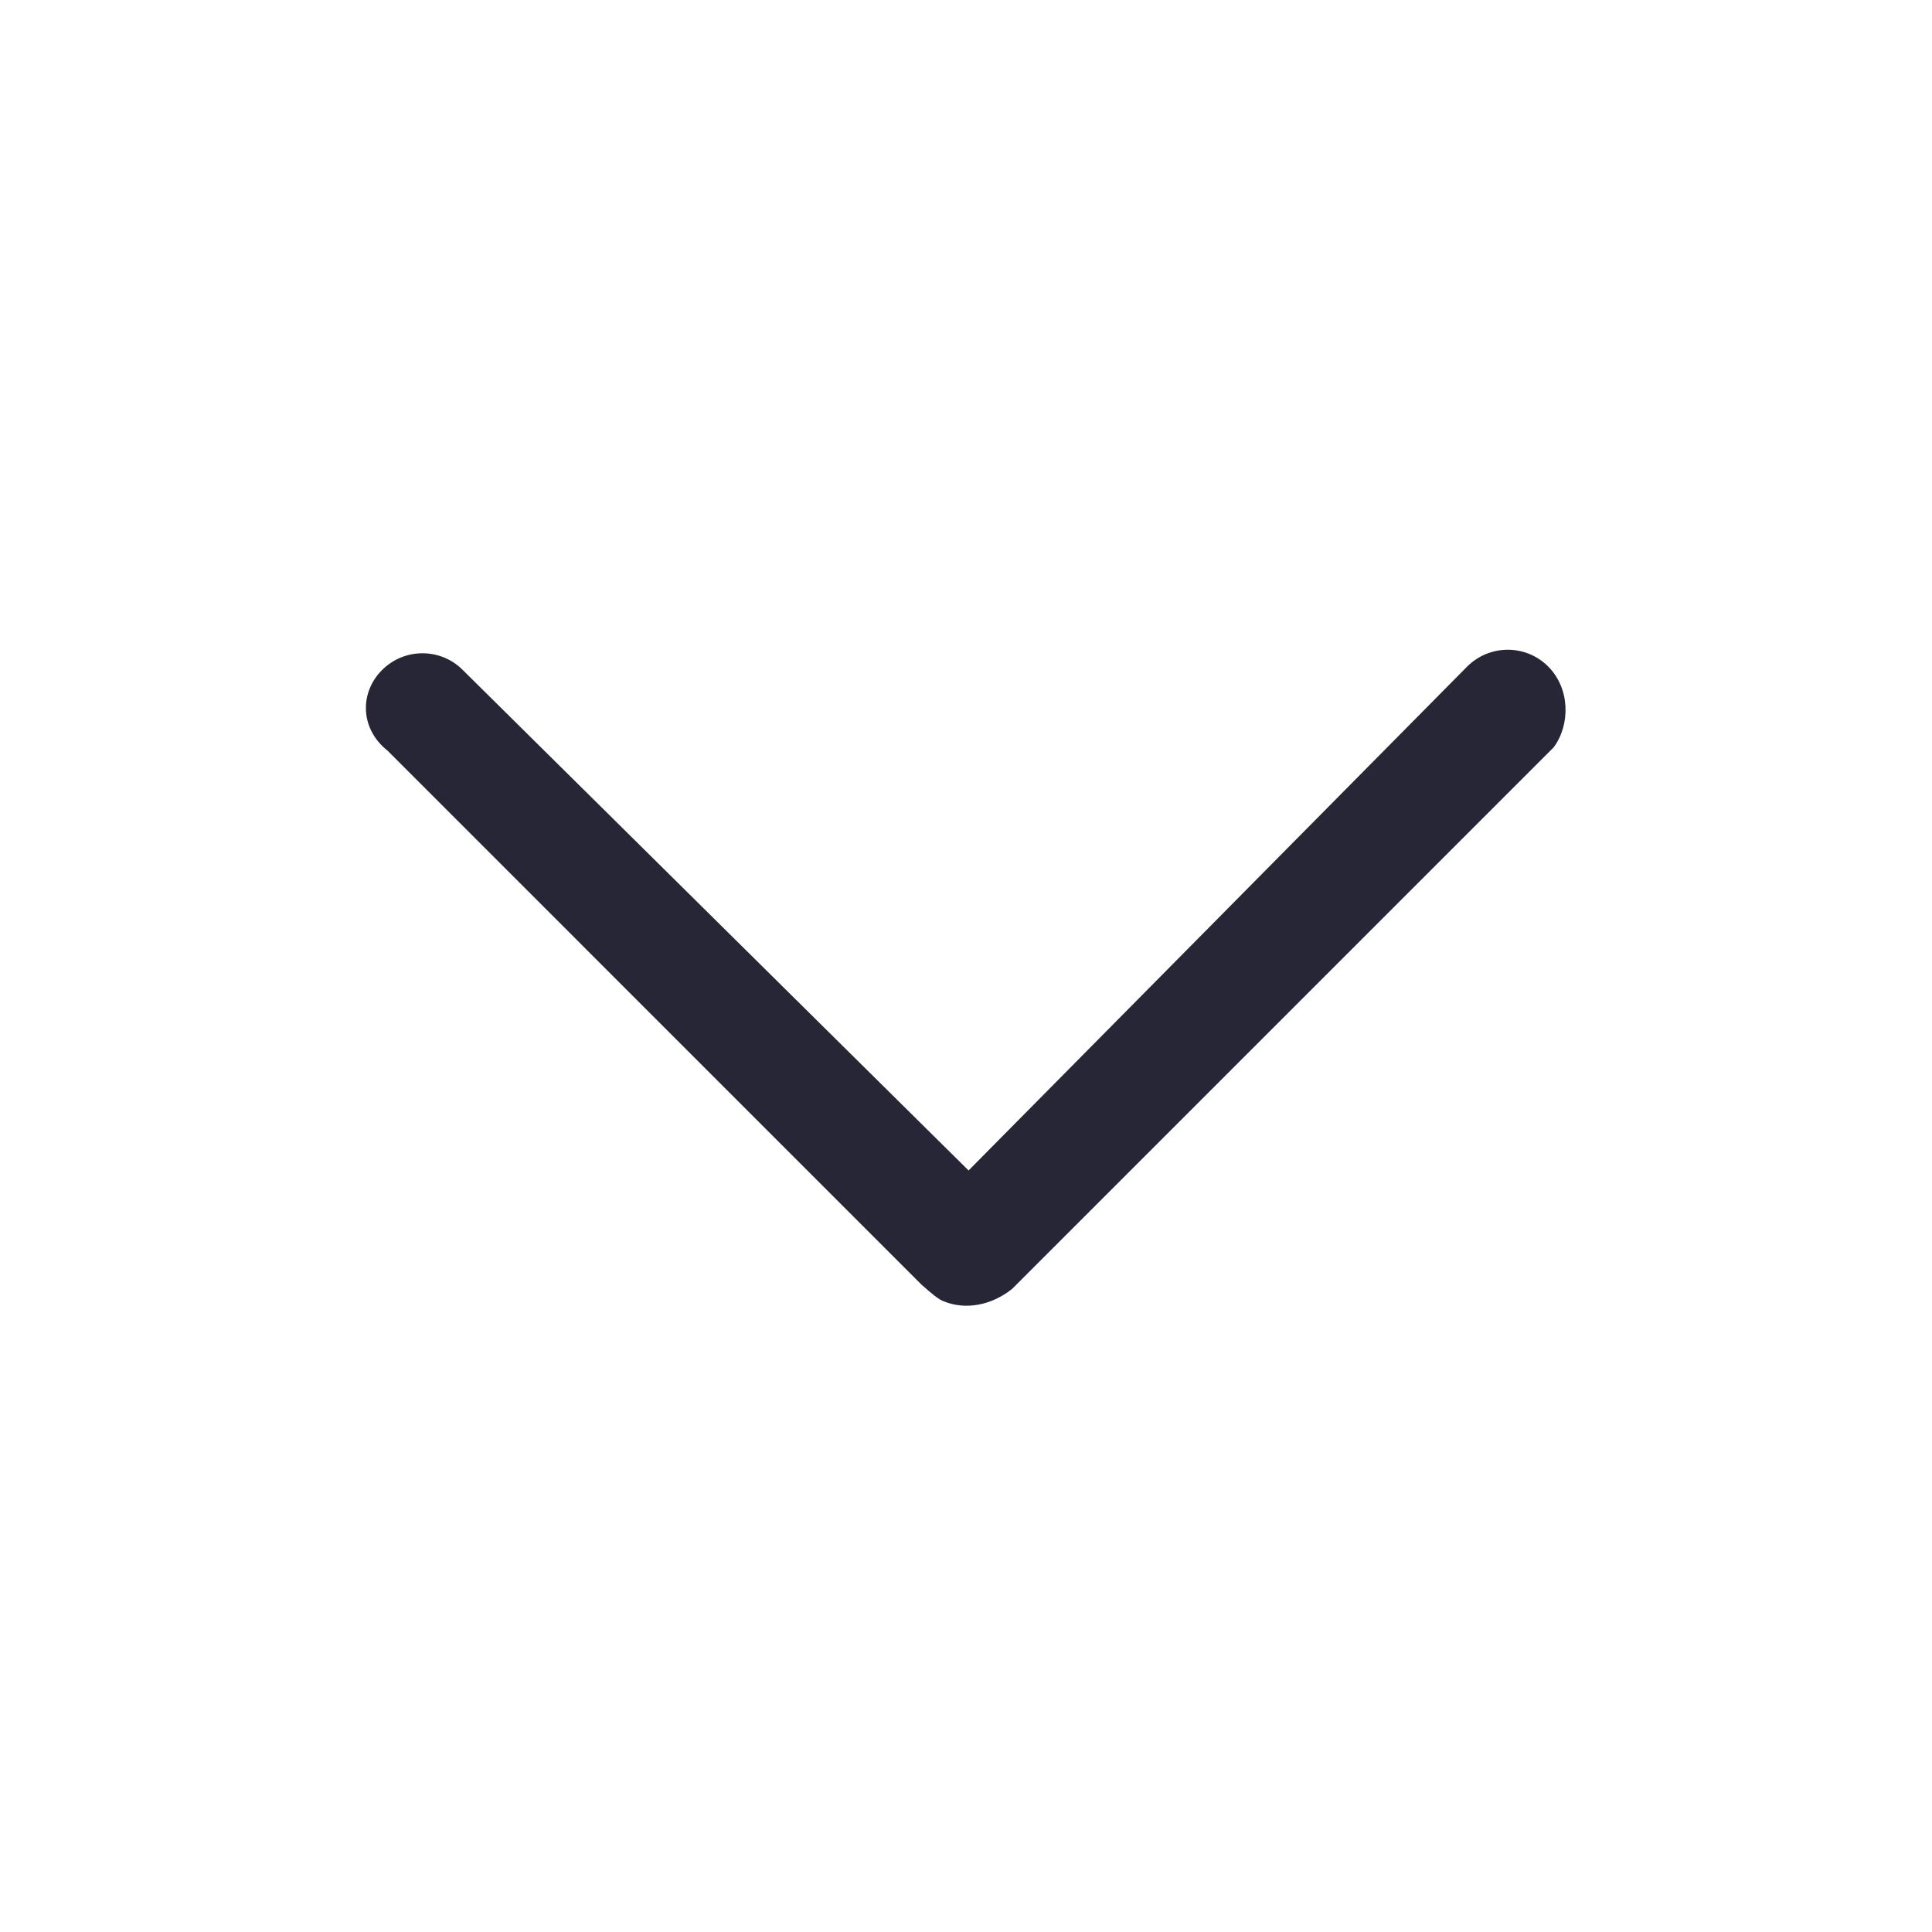 <?xml version="1.0" standalone="no"?><!DOCTYPE svg PUBLIC "-//W3C//DTD SVG 1.1//EN" "http://www.w3.org/Graphics/SVG/1.1/DTD/svg11.dtd"><svg t="1731389970868" class="icon" viewBox="0 0 1024 1024" version="1.1" xmlns="http://www.w3.org/2000/svg" p-id="3140" xmlns:xlink="http://www.w3.org/1999/xlink" width="200" height="200"><path d="M777.593 353.323L513.362 620.372l-268.146-265.321c-11.775-11.776-30.909-11.734-42.734 0.091l0 0.001c-11.826 11.825-11.867 30.958 2.931 42.728L488.44 680.9c4.273 3.818 9.321 8.206 12.045 8.933 11.112 4.471 24.765 2.233 35.988-6.711l286.982-286.982c8.848-11.875 8.894-31.096-2.933-42.923C808.696 341.393 789.477 341.439 777.593 353.323z" fill="#272636" p-id="3141"></path></svg>